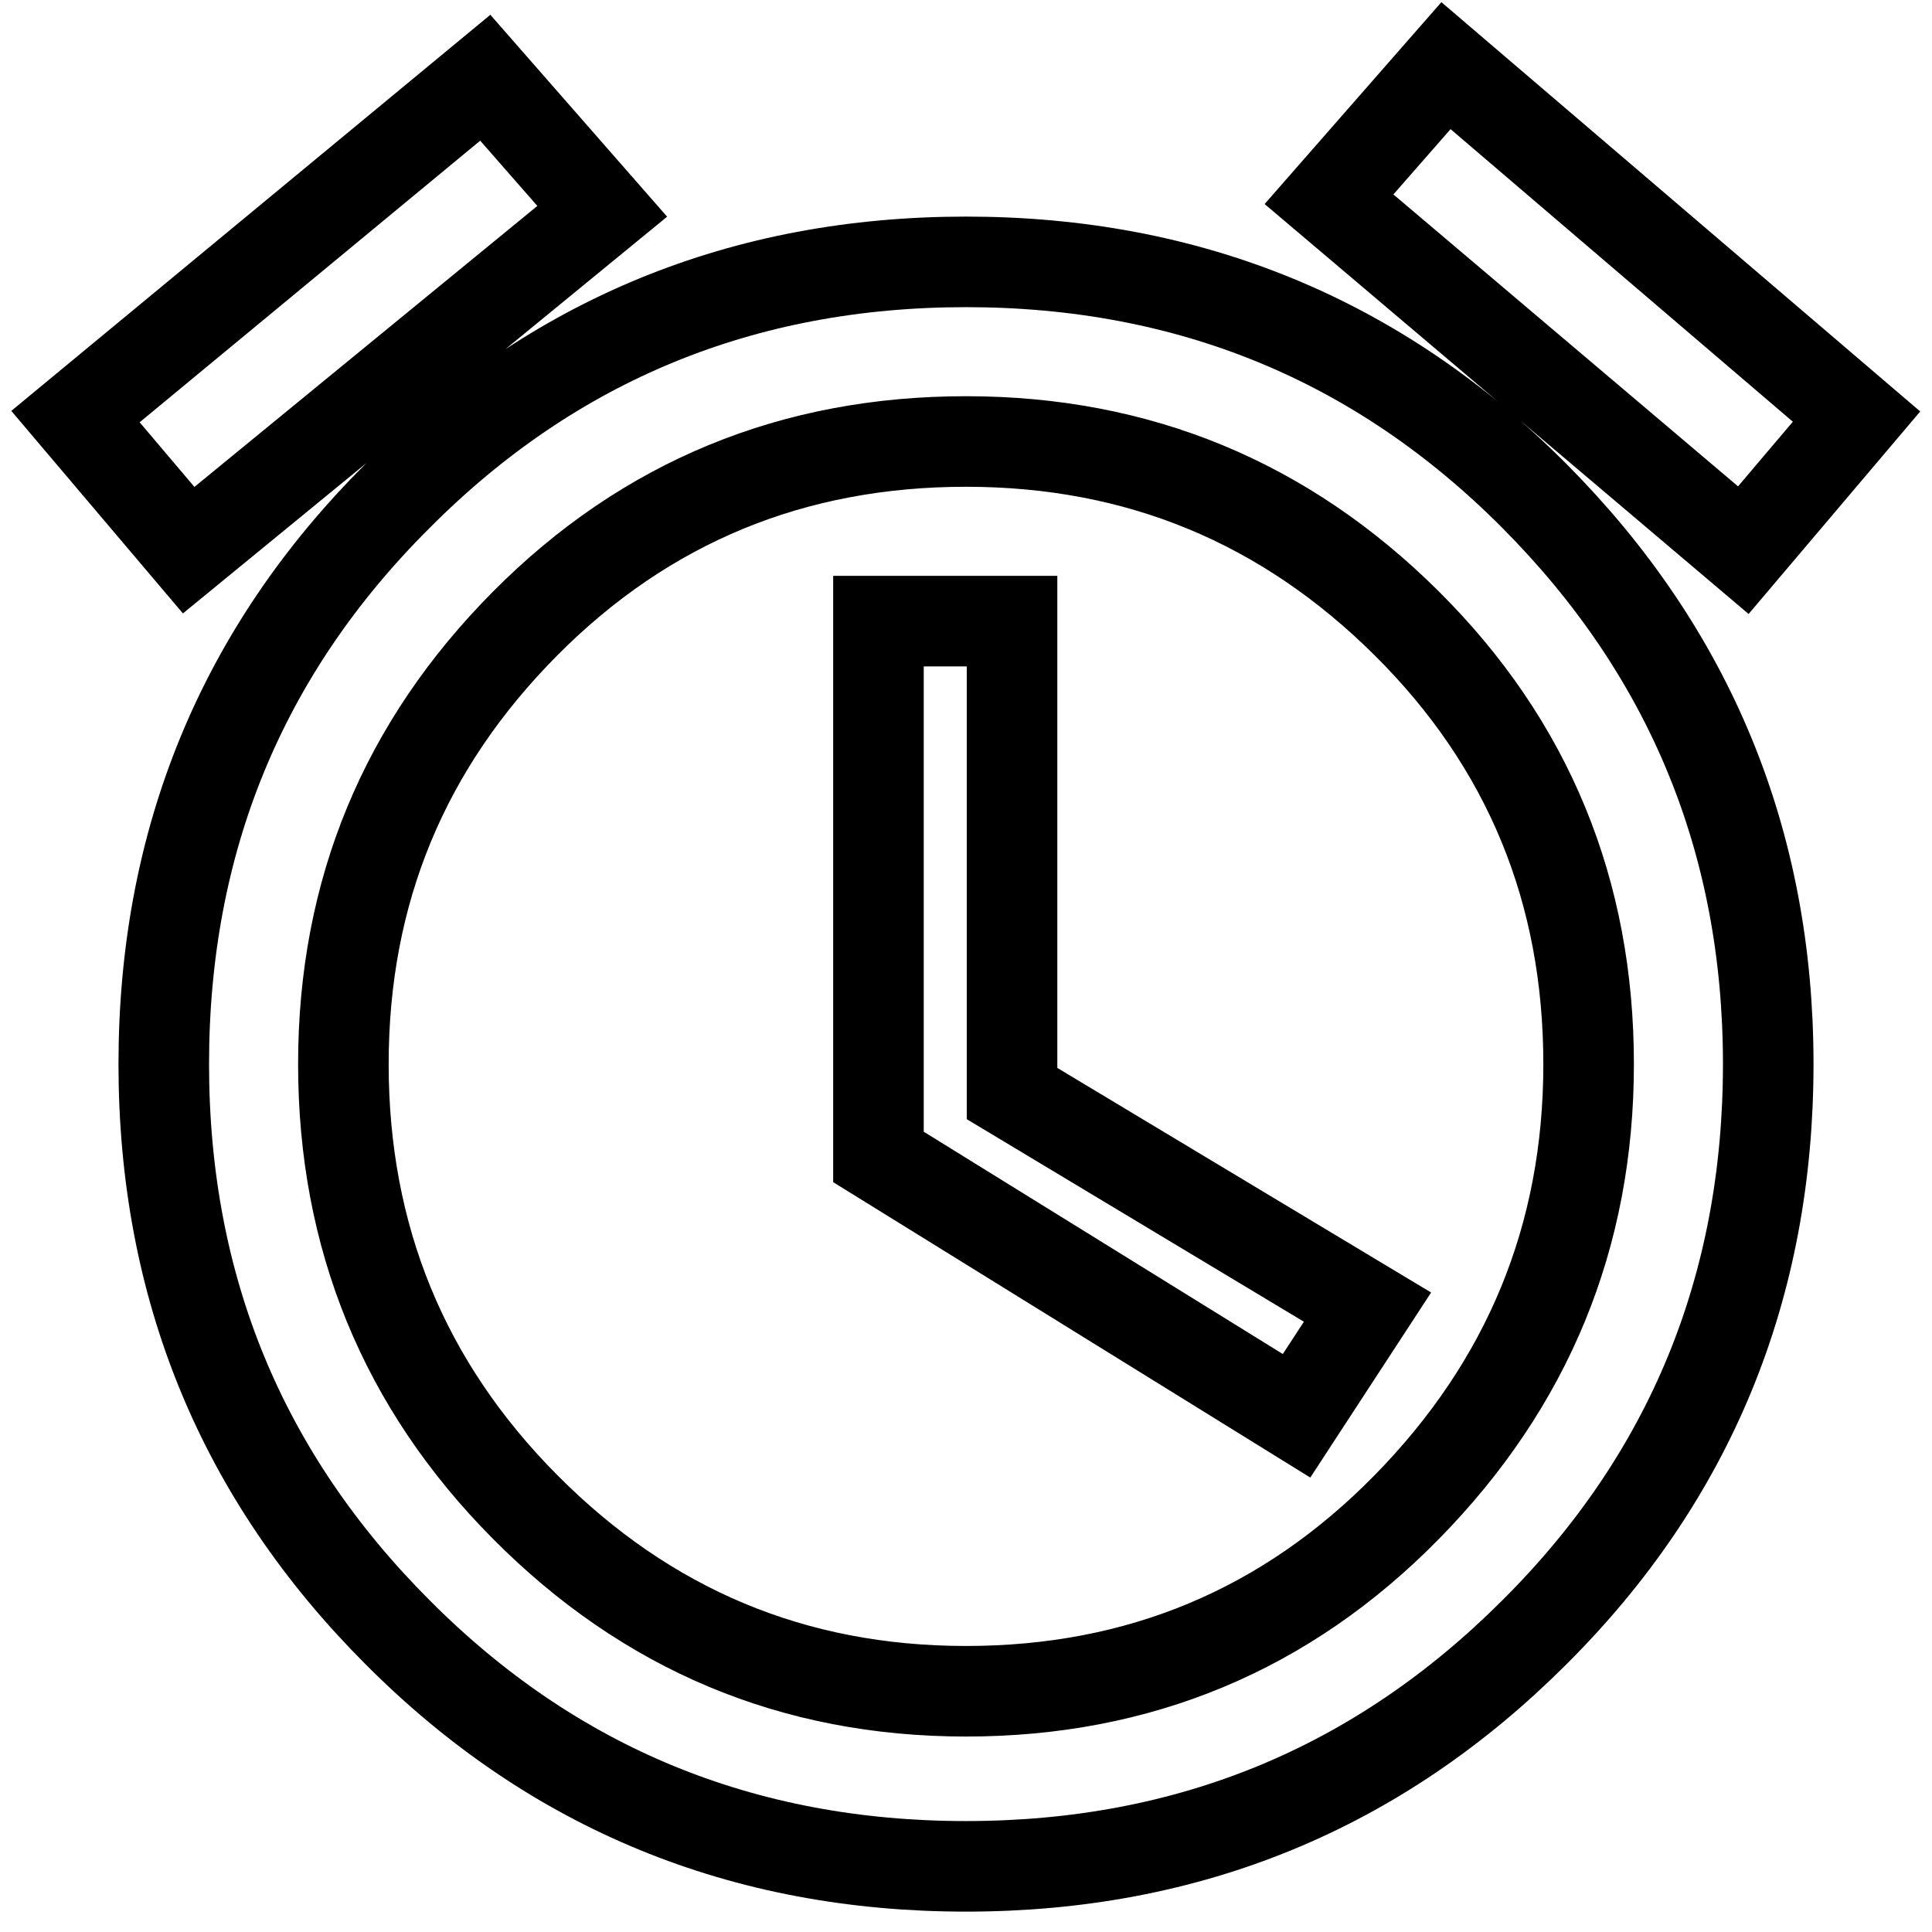 <?xml version="1.0" encoding="utf-8"?>
<!-- Svg Vector Icons : http://www.onlinewebfonts.com/icon -->
<!DOCTYPE svg PUBLIC "-//W3C//DTD SVG 1.1//EN" "http://www.w3.org/Graphics/SVG/1.1/DTD/svg11.dtd">
<svg version="1.1" xmlns="http://www.w3.org/2000/svg" xmlns:xlink="http://www.w3.org/1999/xlink" x="0px" y="0px" viewBox="0 0 256 256" enable-background="new 0 0 256 256" xml:space="preserve">
<g> <path stroke-width="12" fill-opacity="0" stroke="#000000"  d="M128,224.1c22.9,0,42.4-8.1,58.4-24.4s24.1-35.8,24.1-58.7c0-22.9-8-42.4-24.1-58.4S150.9,58.5,128,58.5 c-22.9,0-42.4,8-58.4,24.1S45.5,118.1,45.5,141c0,22.9,8,42.5,24.1,58.7S105.1,224.1,128,224.1z M128,34.7 c29.5,0,54.7,10.3,75.3,31s31,45.8,31,75.3c0,29.5-10.3,54.7-31,75.3c-20.7,20.7-45.8,31-75.3,31c-29.5,0-54.7-10.3-75.3-31 c-20.7-20.7-31-45.8-31-75.3c0-29.5,10.3-54.7,31-75.3C73.3,45,98.5,34.7,128,34.7z M134.1,82.3v62.6l47.1,28.3l-9.4,14.4 l-55.4-34.3V82.3L134.1,82.3L134.1,82.3z M79.8,28L25,72.9L10,55.2l54.3-44.9L79.8,28z M246,55.2l-15,17.7l-54.9-46.5l15.5-17.7 L246,55.2z"/></g>
</svg>